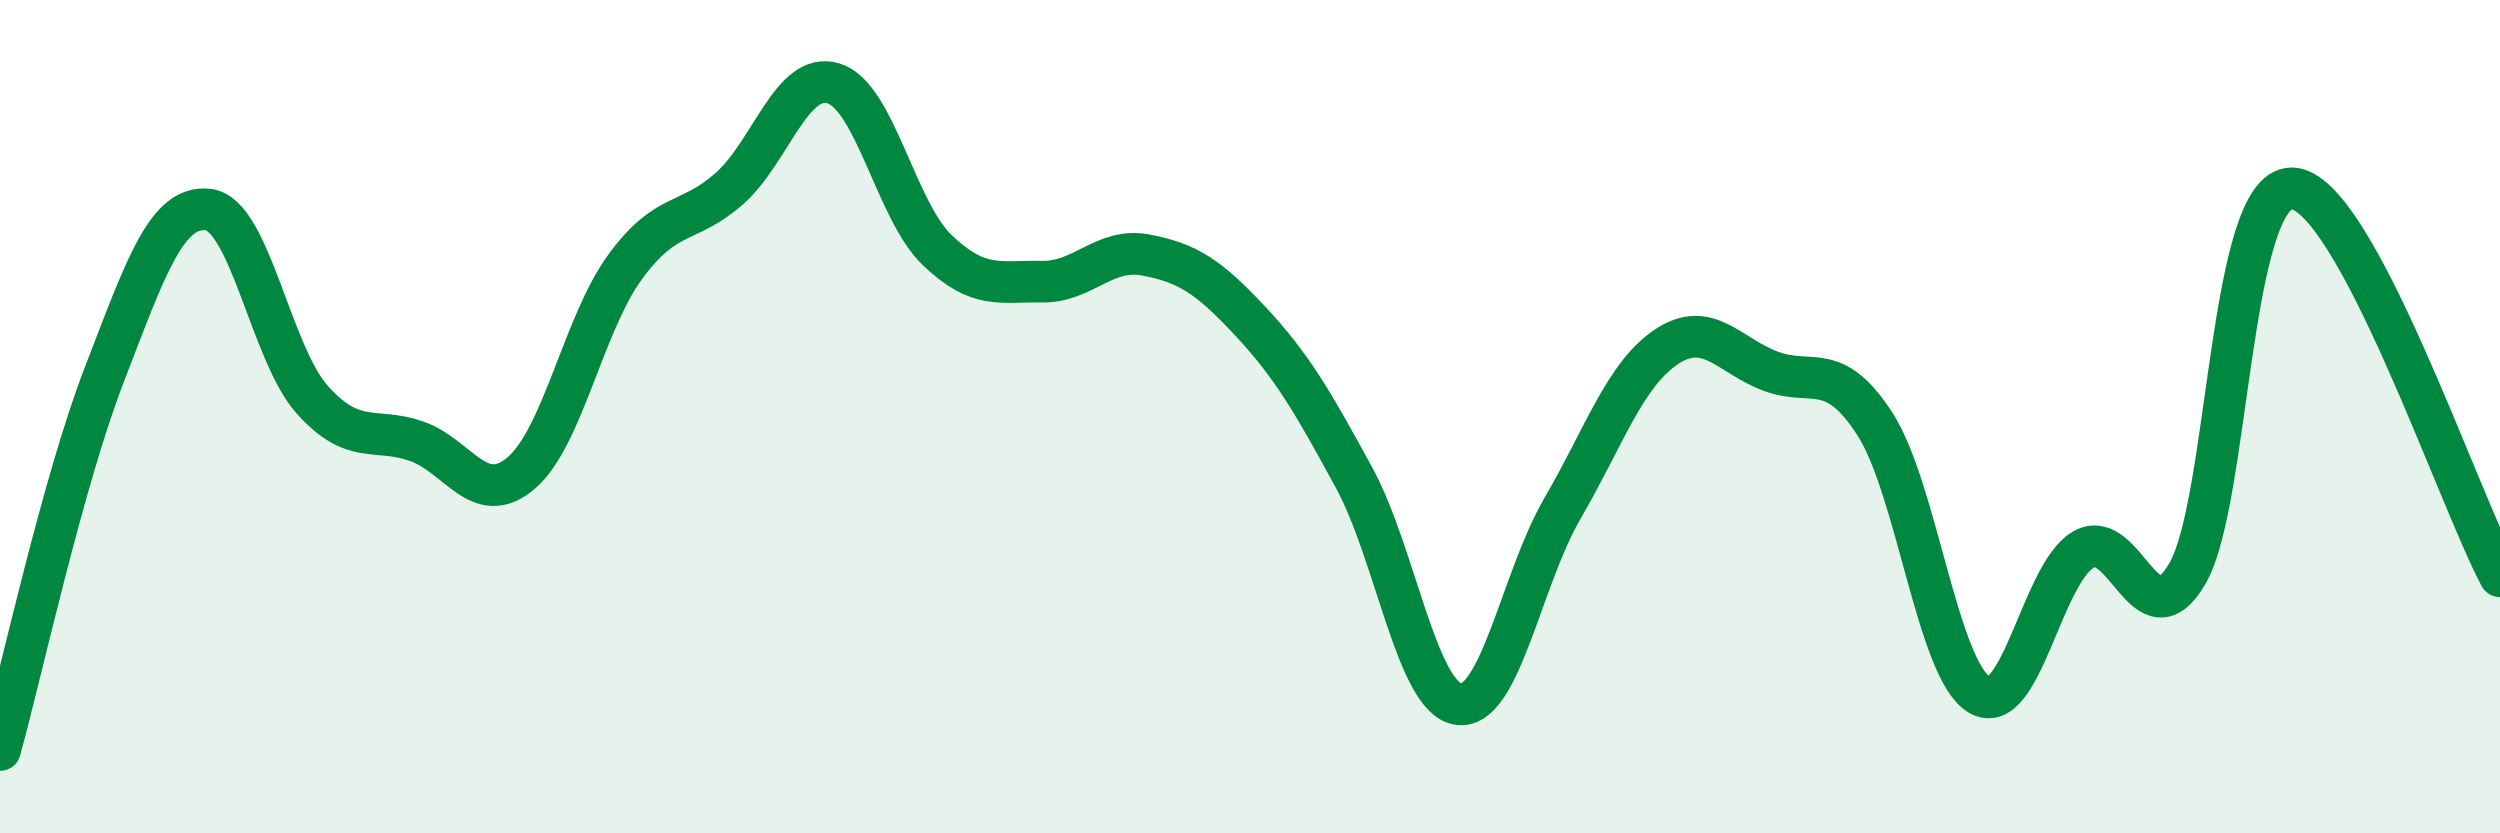 
    <svg width="60" height="20" viewBox="0 0 60 20" xmlns="http://www.w3.org/2000/svg">
      <path
        d="M 0,18 C 0.5,16.2 1.5,11.59 2.5,9 C 3.5,6.41 4,4.91 5,5.03 C 6,5.15 6.5,8.49 7.5,9.6 C 8.5,10.71 9,10.24 10,10.59 C 11,10.94 11.5,12.2 12.5,11.36 C 13.5,10.52 14,7.78 15,6.41 C 16,5.04 16.5,5.41 17.5,4.53 C 18.5,3.65 19,1.7 20,2 C 21,2.3 21.5,5.06 22.5,6.01 C 23.5,6.96 24,6.74 25,6.76 C 26,6.78 26.5,5.93 27.5,6.12 C 28.5,6.31 29,6.63 30,7.7 C 31,8.77 31.5,9.63 32.5,11.47 C 33.5,13.31 34,16.75 35,16.9 C 36,17.05 36.5,13.92 37.5,12.2 C 38.5,10.48 39,8.98 40,8.32 C 41,7.66 41.5,8.54 42.5,8.91 C 43.5,9.28 44,8.63 45,10.18 C 46,11.73 46.5,16.07 47.5,16.67 C 48.5,17.27 49,13.77 50,13.19 C 51,12.61 51.5,15.49 52.5,13.76 C 53.5,12.03 53.5,4.51 55,4.52 C 56.5,4.53 59,11.97 60,13.83L60 20L0 20Z"
        fill="#008740"
        opacity="0.1"
        stroke-linecap="round"
        stroke-linejoin="round"
      />
      <path
        d="M 0,18 C 0.5,16.2 1.5,11.59 2.5,9 C 3.5,6.41 4,4.91 5,5.03 C 6,5.15 6.5,8.49 7.5,9.6 C 8.5,10.71 9,10.24 10,10.59 C 11,10.94 11.5,12.2 12.5,11.36 C 13.5,10.52 14,7.78 15,6.41 C 16,5.04 16.5,5.41 17.5,4.53 C 18.5,3.65 19,1.7 20,2 C 21,2.3 21.5,5.06 22.5,6.01 C 23.5,6.96 24,6.74 25,6.76 C 26,6.78 26.5,5.93 27.5,6.12 C 28.5,6.31 29,6.63 30,7.7 C 31,8.77 31.5,9.63 32.5,11.47 C 33.5,13.31 34,16.75 35,16.9 C 36,17.05 36.5,13.92 37.5,12.2 C 38.5,10.48 39,8.98 40,8.32 C 41,7.66 41.5,8.54 42.5,8.91 C 43.5,9.28 44,8.63 45,10.18 C 46,11.73 46.5,16.07 47.5,16.67 C 48.5,17.27 49,13.77 50,13.19 C 51,12.61 51.5,15.49 52.5,13.76 C 53.5,12.03 53.5,4.51 55,4.52 C 56.5,4.53 59,11.97 60,13.83"
        stroke="#008740"
        stroke-width="1"
        fill="none"
        stroke-linecap="round"
        stroke-linejoin="round"
      />
    </svg>
  